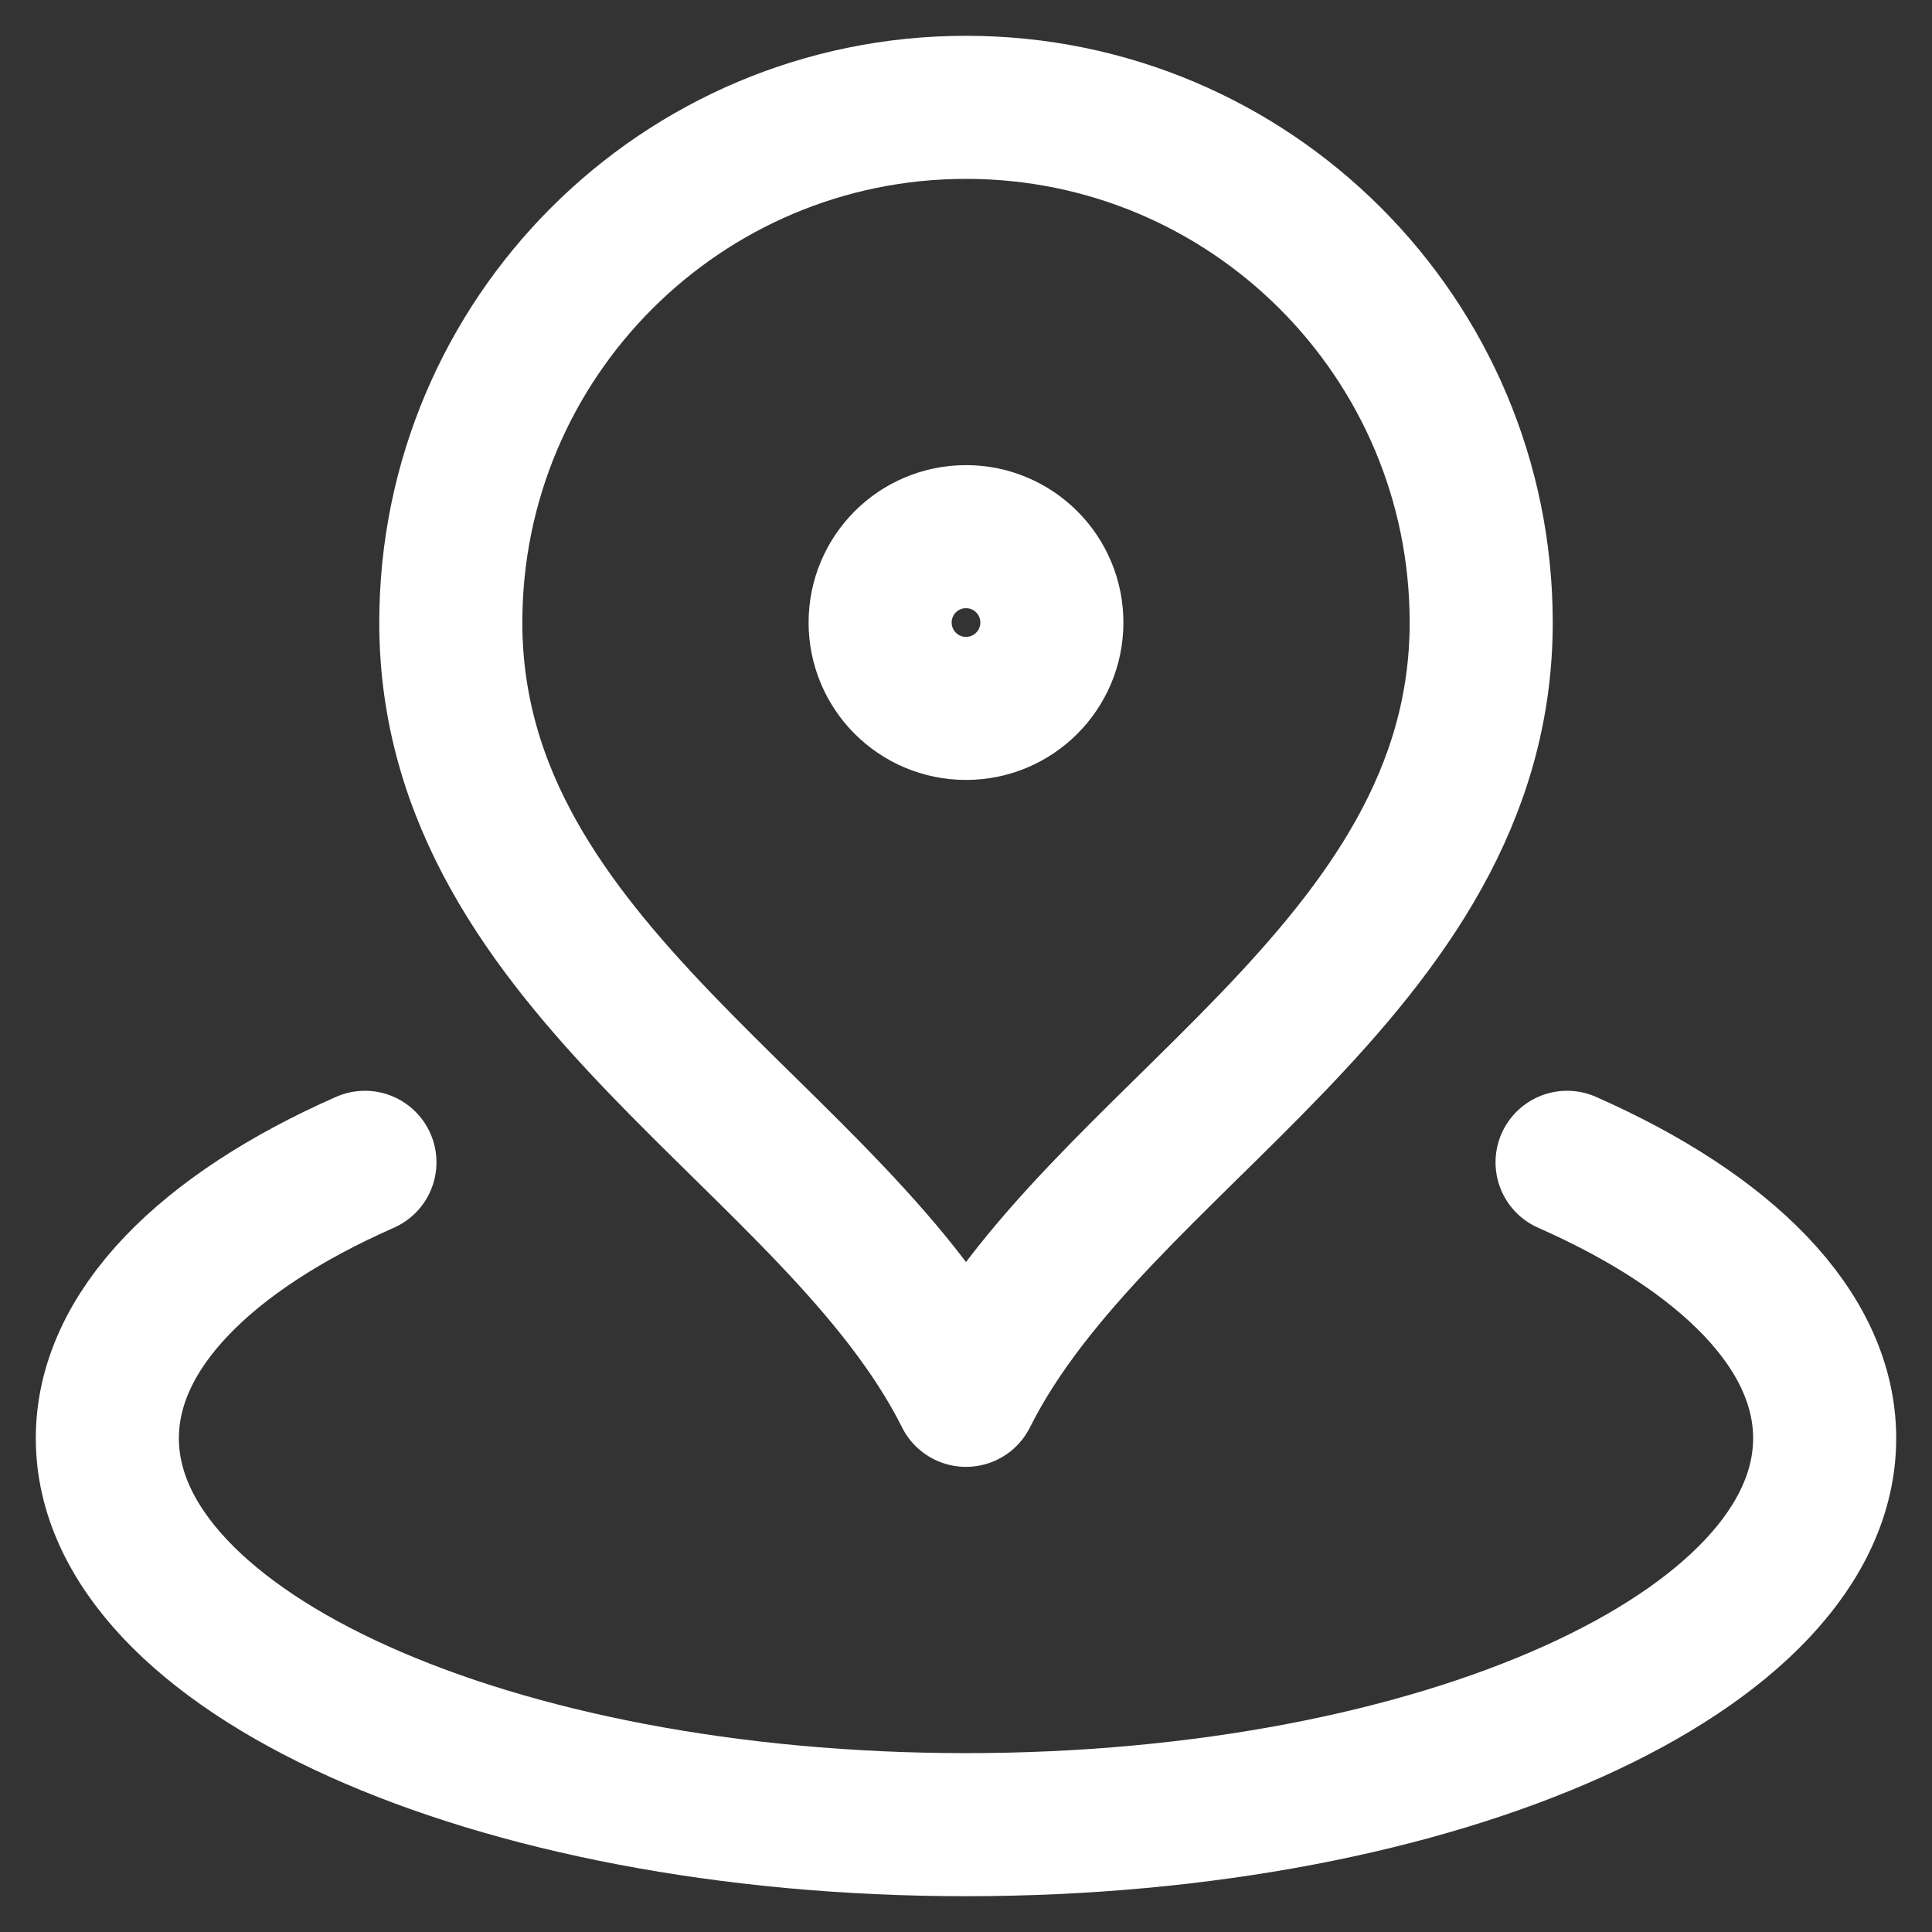 <svg width="18" height="18" viewBox="0 0 18 18" fill="none" xmlns="http://www.w3.org/2000/svg">
<rect x="0" y="0" width="18" height="18" fill="#333333" stroke="none"/>
<path d="M3.4 10.829C1.919 11.482 1 12.393 1 13.4C1 15.388 4.582 17 9 17C13.418 17 17 15.388 17 13.4C17 12.393 16.081 11.482 14.6 10.829M13.8 5.8C13.8 9.051 10.2 10.6 9 13C7.8 10.6 4.2 9.051 4.2 5.8C4.2 3.149 6.349 1 9 1C11.651 1 13.8 3.149 13.8 5.8ZM9.8 5.8C9.8 6.242 9.442 6.6 9 6.6C8.558 6.6 8.2 6.242 8.2 5.8C8.2 5.358 8.558 5 9 5C9.442 5 9.8 5.358 9.8 5.8Z" stroke="white" stroke-width="1.333" stroke-linecap="round" stroke-linejoin="round"/>
</svg>
